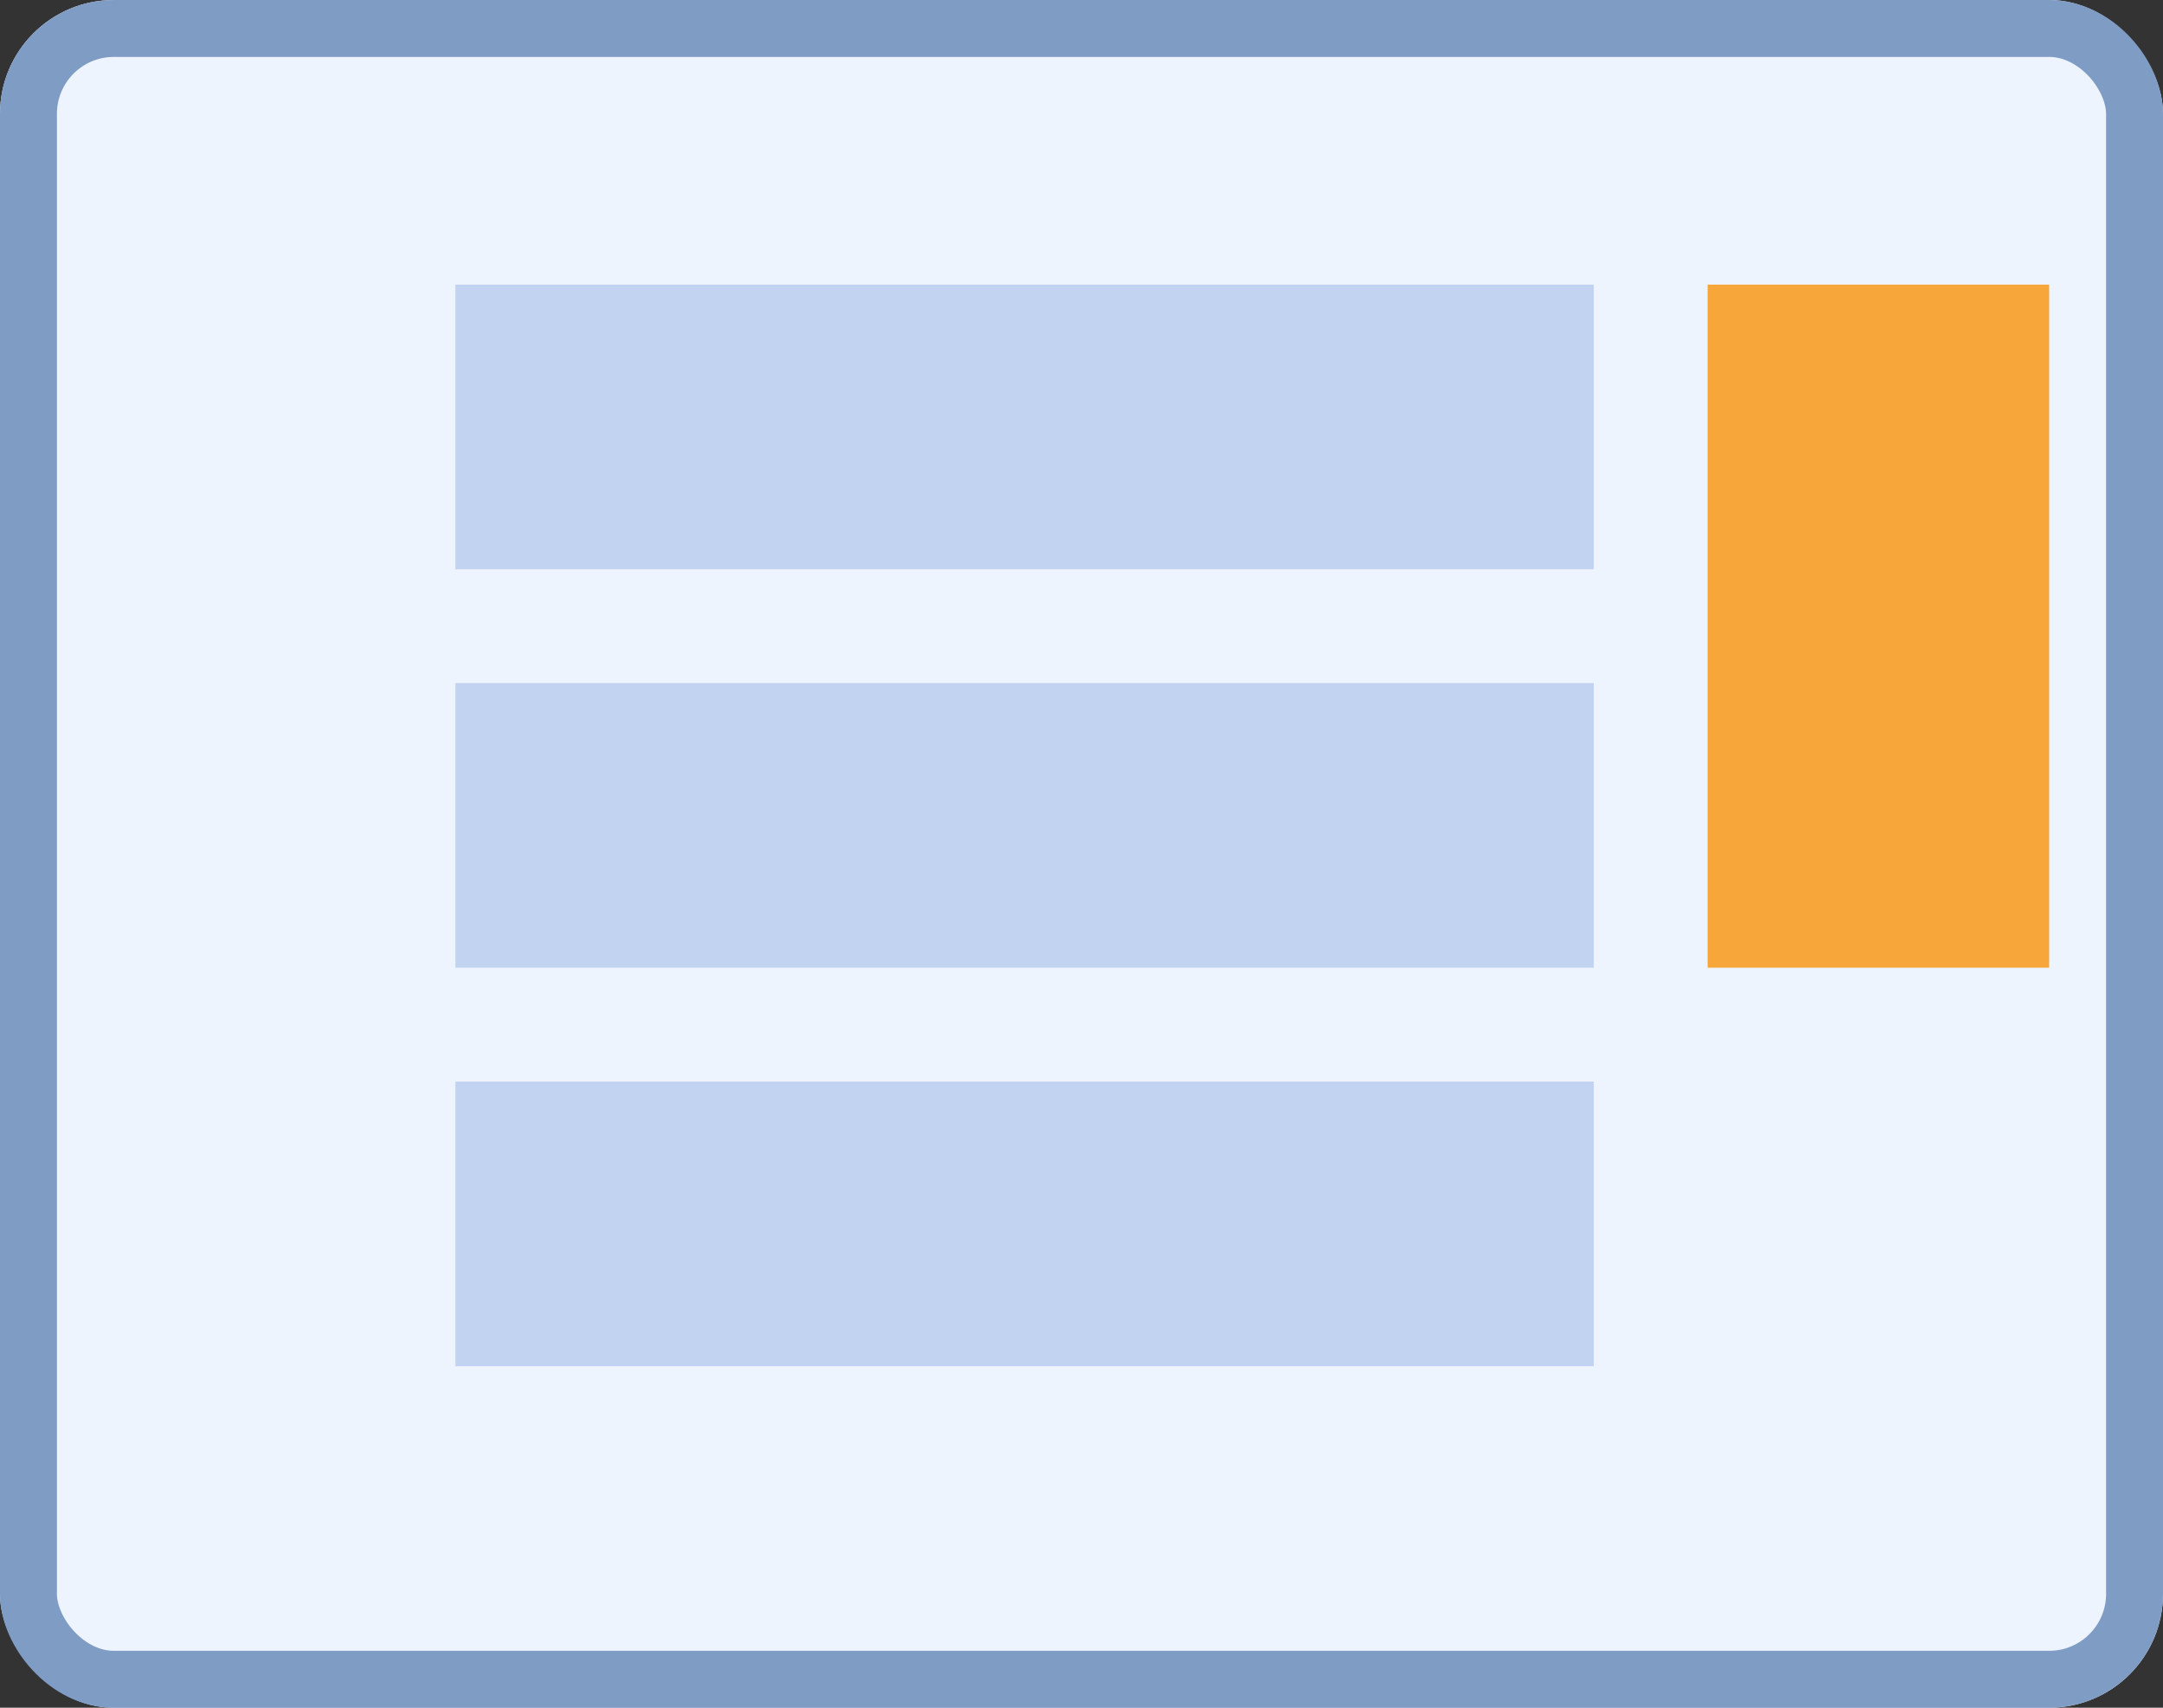 <svg xmlns="http://www.w3.org/2000/svg" width="38" height="30" viewBox="0 0 38 30"><rect x="0" y="0" width="38" height="30" fill="#333333" stroke="none"/><g transform="translate(-187 -1408)"><g transform="translate(187 1408)" fill="#eef4fe" stroke="#7f9cc5" stroke-width="1"><rect width="38" height="30" rx="2" stroke="none"/><rect x="0.5" y="0.5" width="37" height="29" rx="1.5" fill="none"/></g><rect width="6" height="12" transform="translate(217 1413)" fill="#f7a739"/><rect width="20" height="5" transform="translate(195 1413)" fill="#c2d2f1"/><rect width="20" height="5" transform="translate(195 1420)" fill="#c2d2f1"/><rect width="20" height="5" transform="translate(195 1427)" fill="#c2d2f1"/></g></svg>